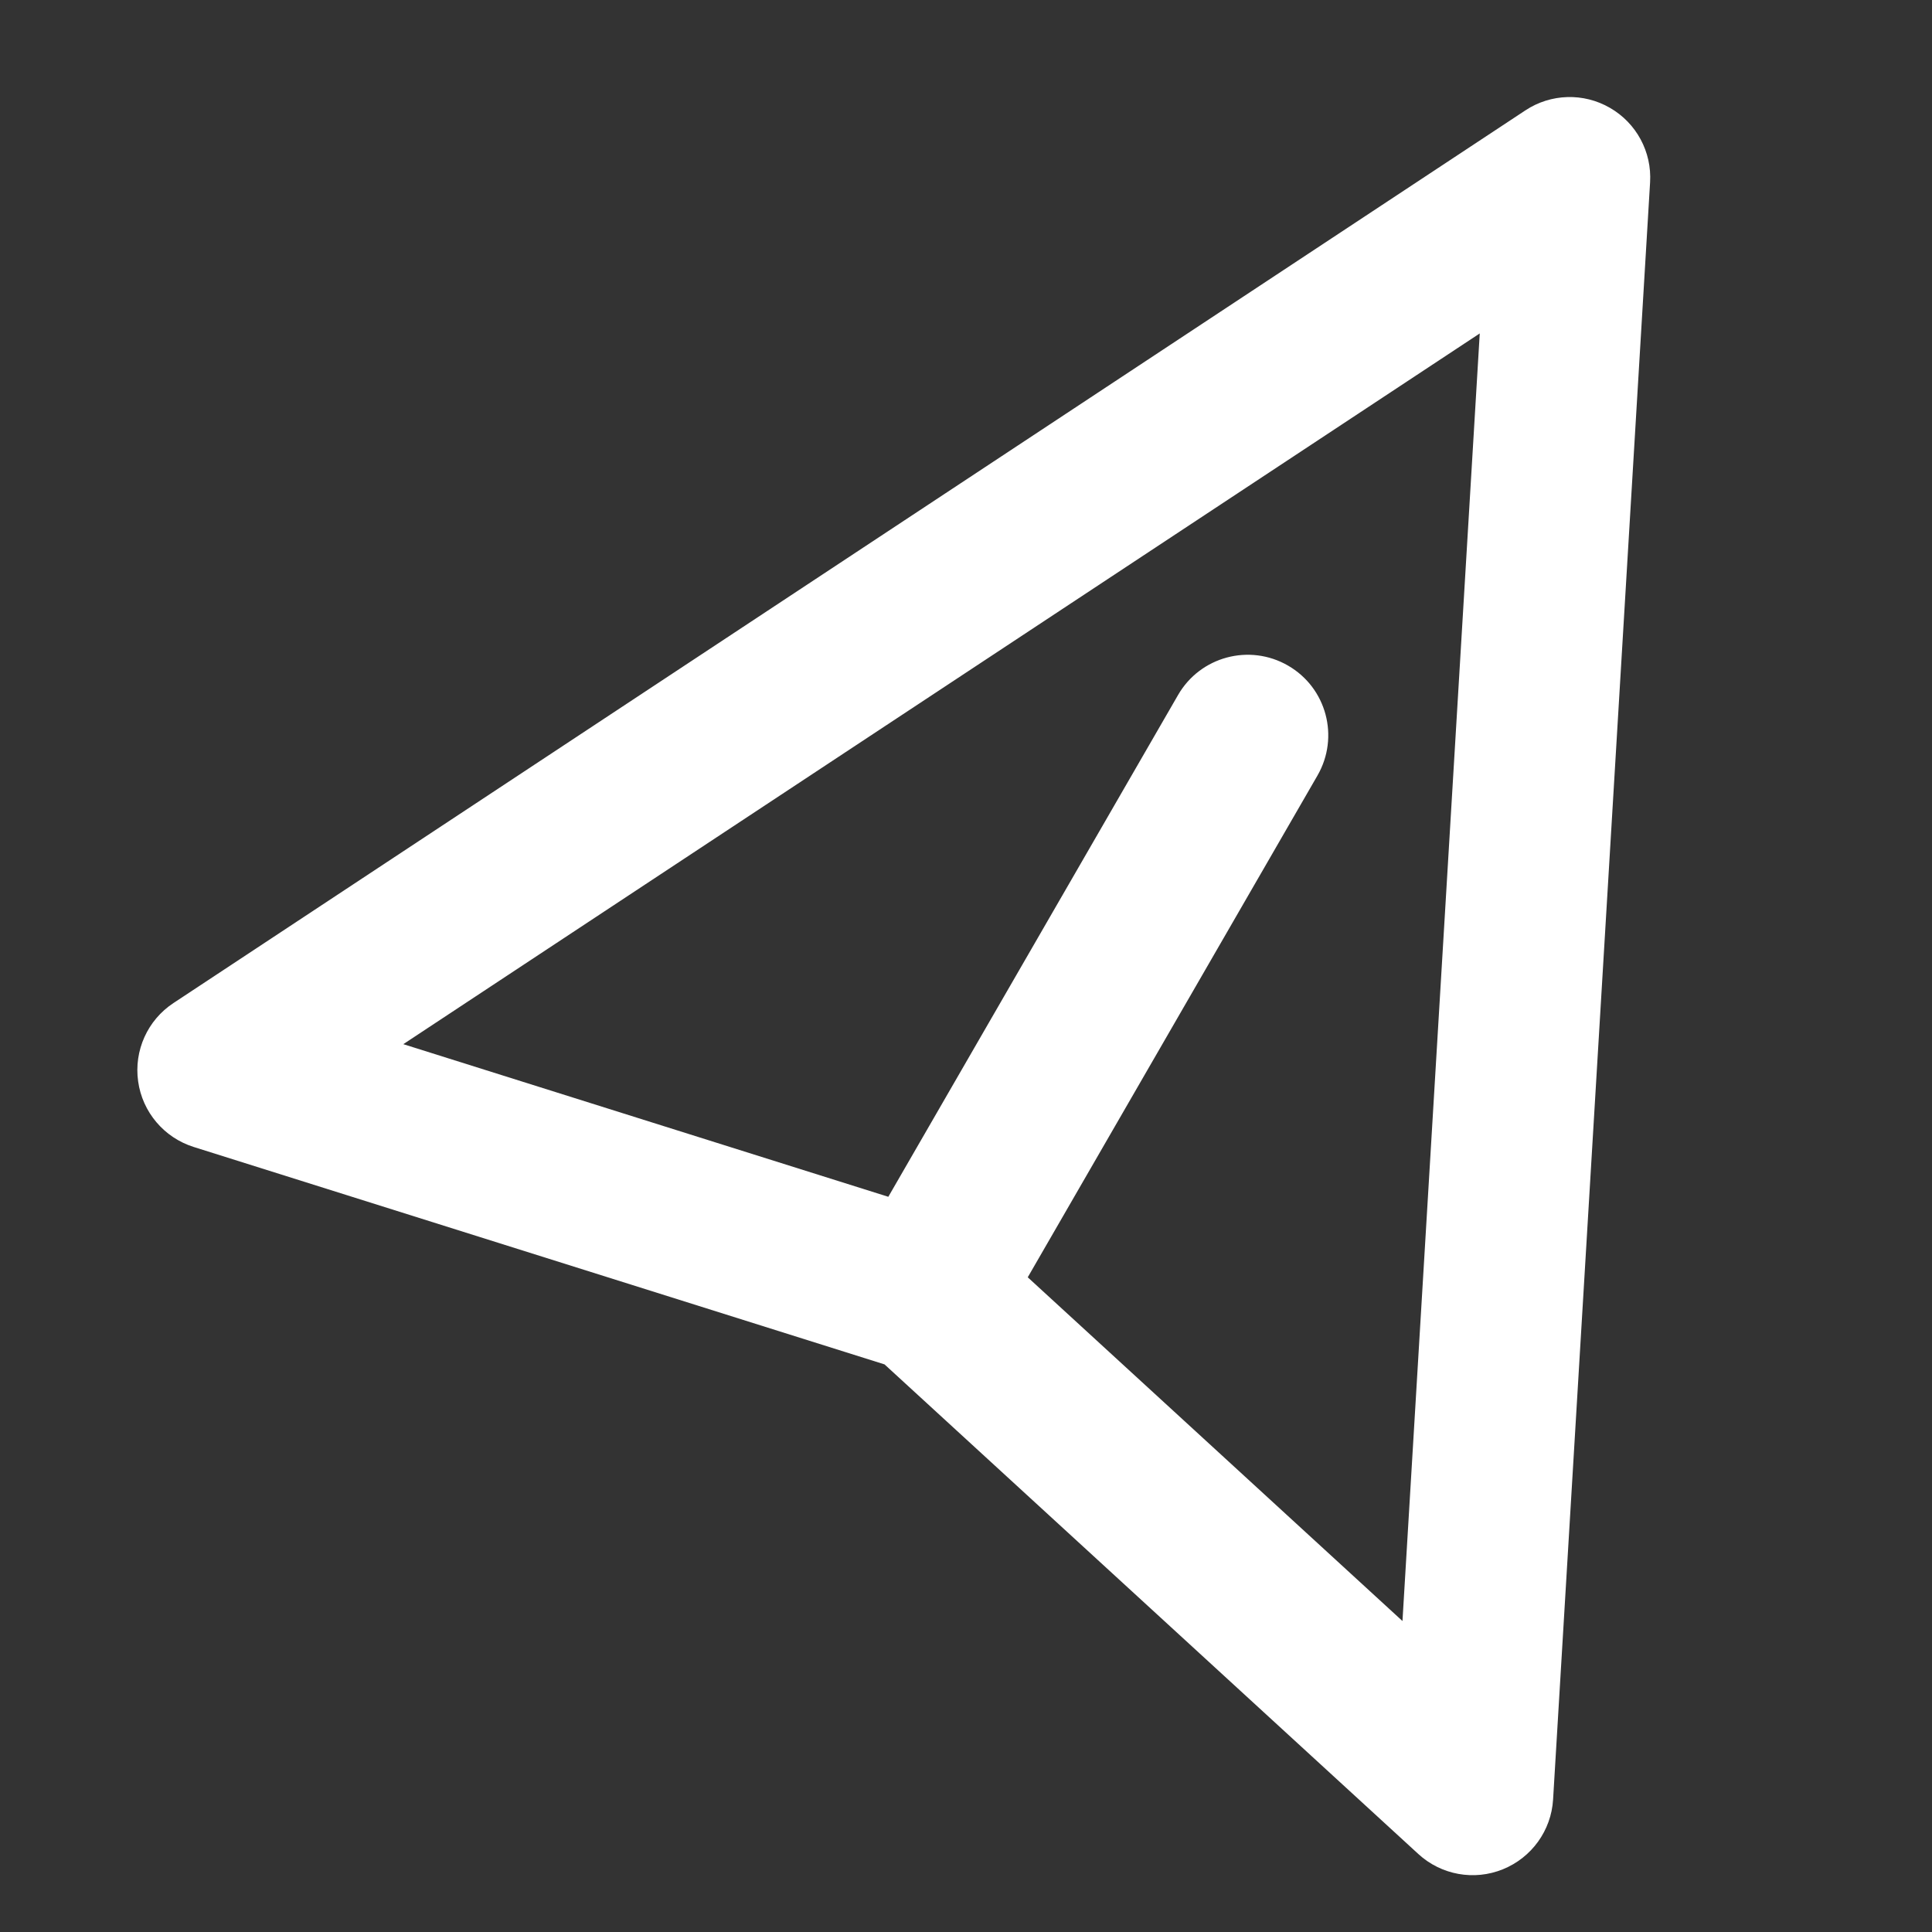 <svg width="24" height="24" viewBox="0 0 24 24" fill="none" xmlns="http://www.w3.org/2000/svg">
<rect x="0" y="0" width="24" height="24" fill="#333333" stroke="none"/>
<path fill-rule="evenodd" clip-rule="evenodd" d="M20 1.34C20.328 1.529 20.521 1.887 20.498 2.265L19.293 22.354C19.27 22.739 19.027 23.076 18.669 23.221C18.312 23.366 17.903 23.292 17.619 23.031L10.988 16.949L2.406 14.248C2.038 14.132 1.769 13.815 1.716 13.433C1.662 13.051 1.833 12.672 2.155 12.46L18.949 1.371C19.265 1.162 19.672 1.15 20 1.34ZM12.767 15.867L17.422 20.137L18.382 4.142L5.01 12.971L11.035 14.867L14.634 8.634C14.91 8.155 15.522 7.992 16 8.268C16.479 8.544 16.642 9.155 16.366 9.634L12.767 15.867Z" fill="white"/>
</svg>
